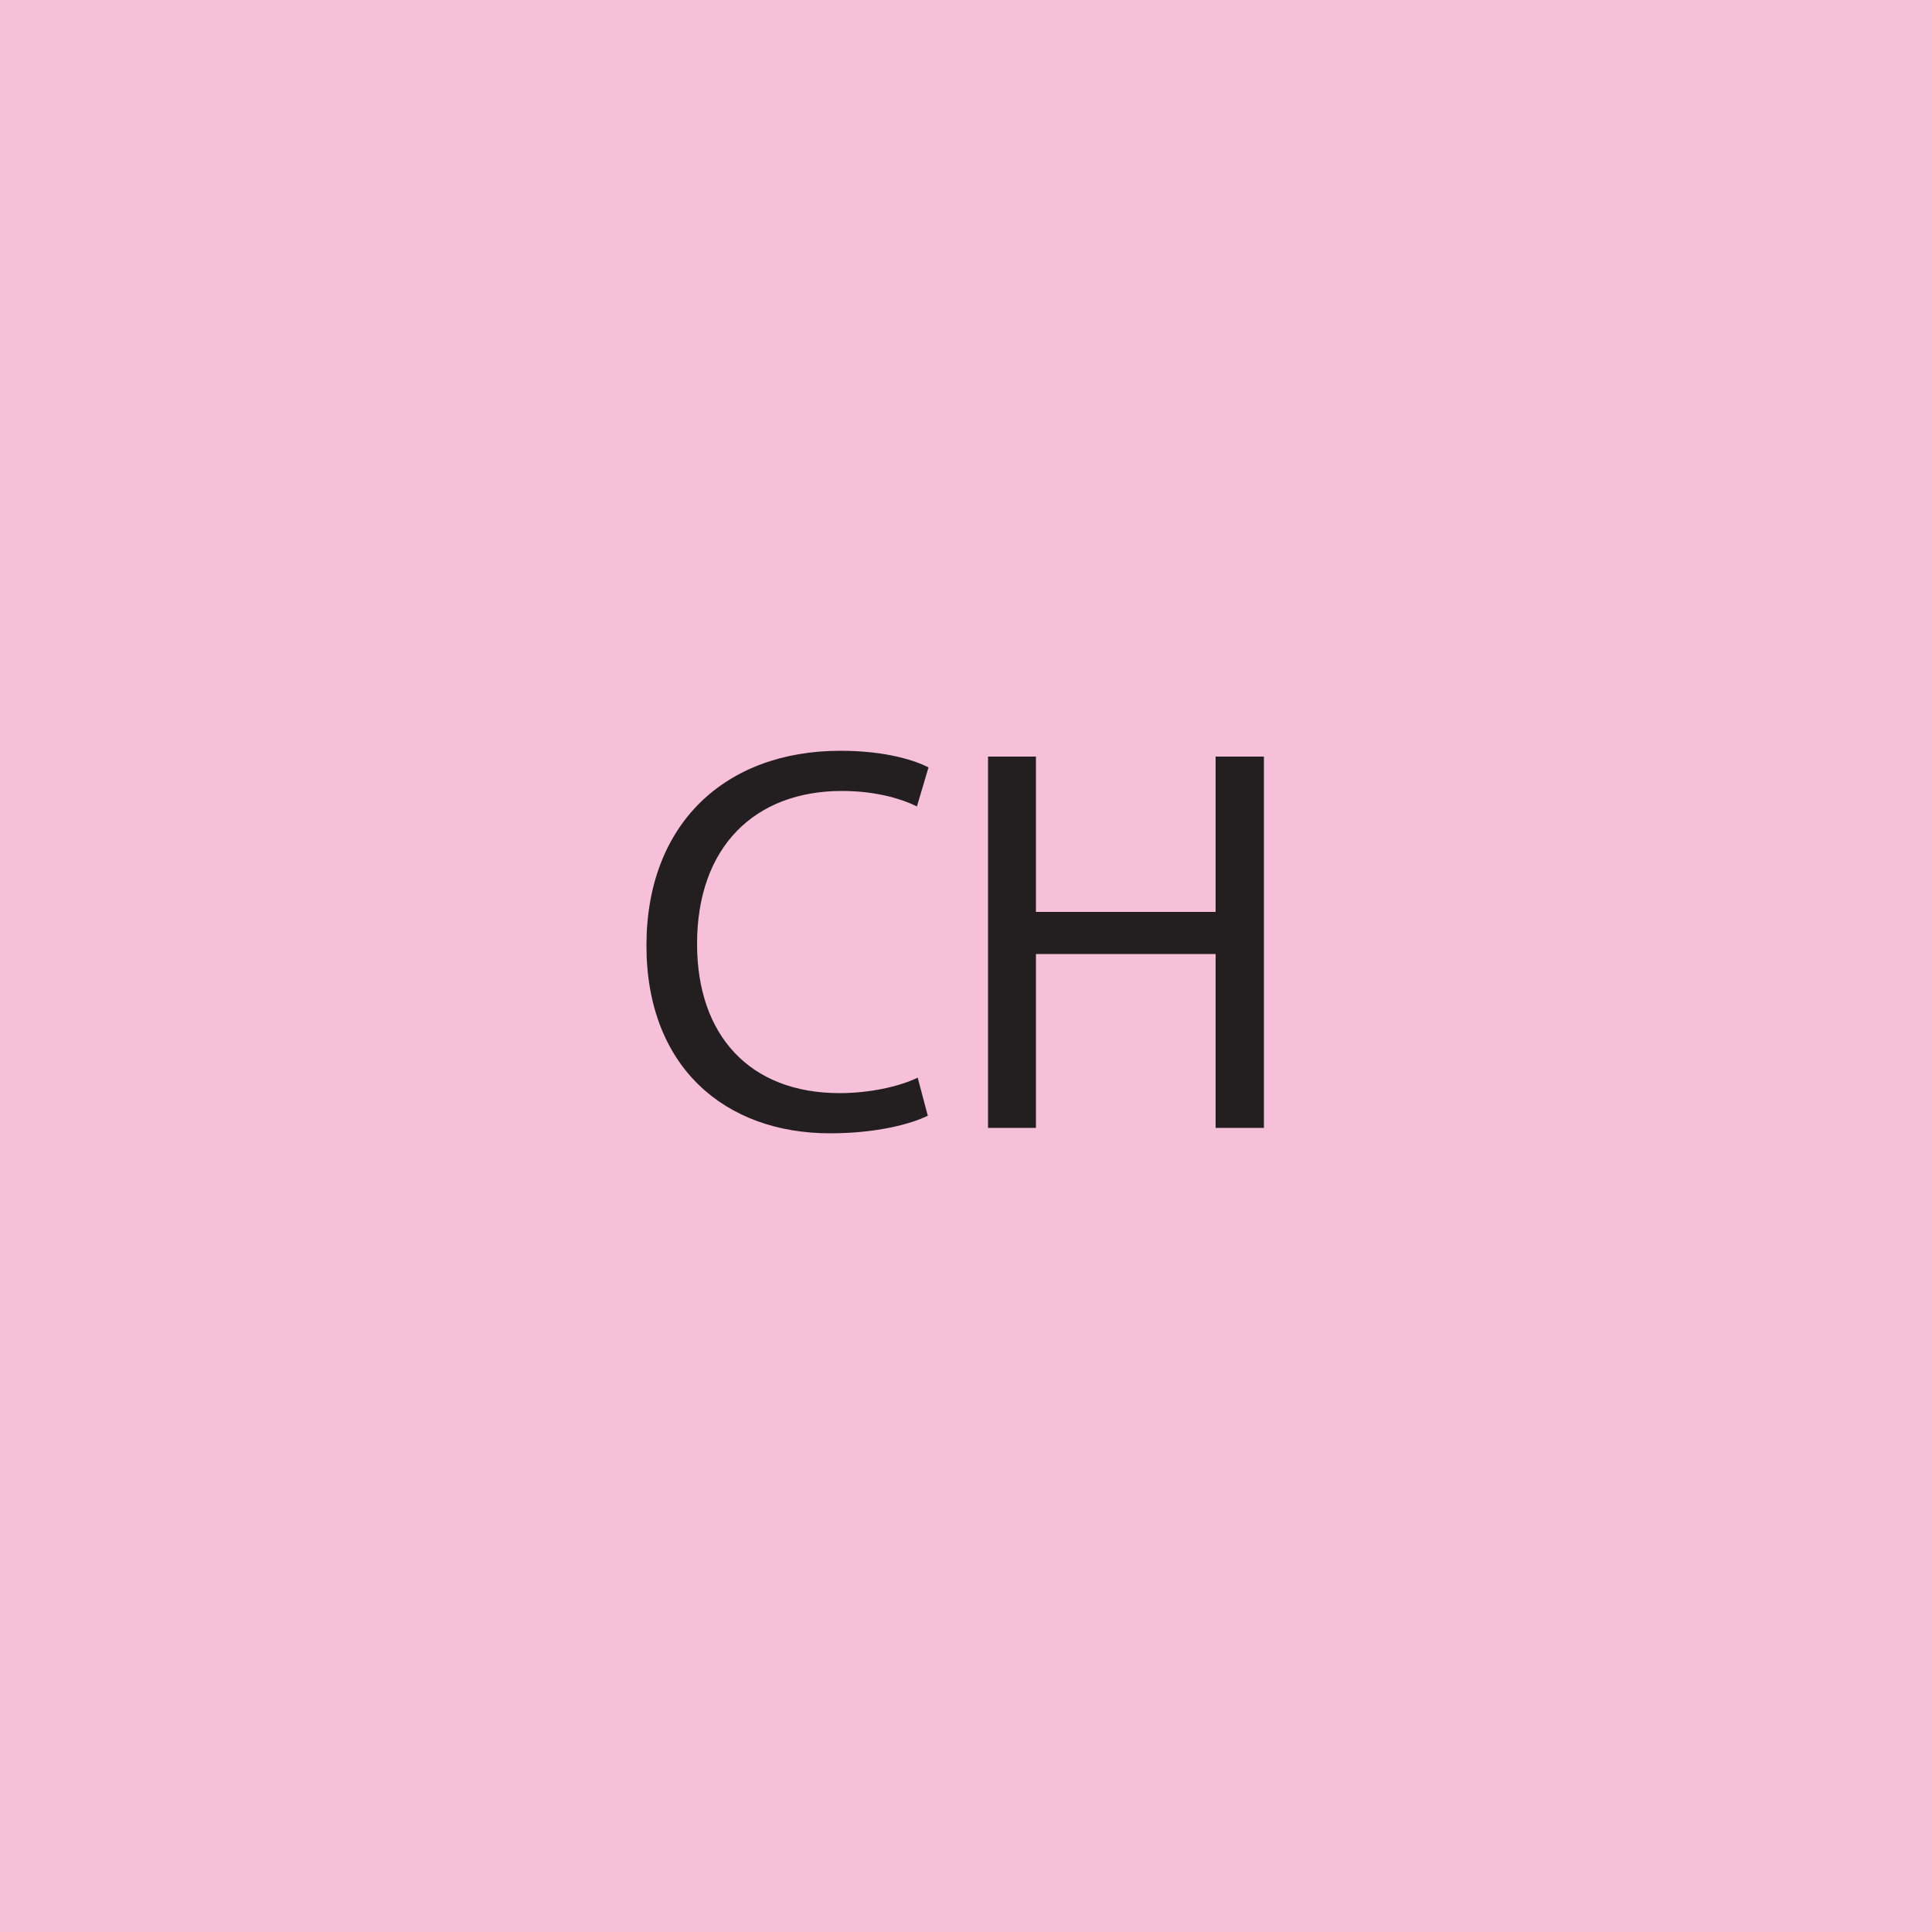 <svg viewBox="0 0 50 50" xmlns="http://www.w3.org/2000/svg" data-name="Layer 1" id="Layer_1">
  <defs>
    <style>
      .cls-1 {
        fill: #231f20;
      }

      .cls-2 {
        fill: #f6c0d9;
      }
    </style>
  </defs>
  <rect height="50" width="50" class="cls-2"></rect>
  <g>
    <path d="M24.02,28.87c-.46.23-1.37.46-2.54.46-2.71,0-4.75-1.71-4.75-4.86s2.04-5.04,5.02-5.04c1.2,0,1.95.26,2.28.43l-.3,1.01c-.47-.23-1.14-.4-1.94-.4-2.25,0-3.75,1.44-3.75,3.96,0,2.35,1.35,3.86,3.69,3.86.75,0,1.52-.16,2.02-.4l.26.98Z" class="cls-1"></path>
    <path d="M26.81,19.58v4.02h4.65v-4.02h1.25v9.61h-1.25v-4.5h-4.65v4.5h-1.24v-9.61h1.24Z" class="cls-1"></path>
  </g>
</svg>